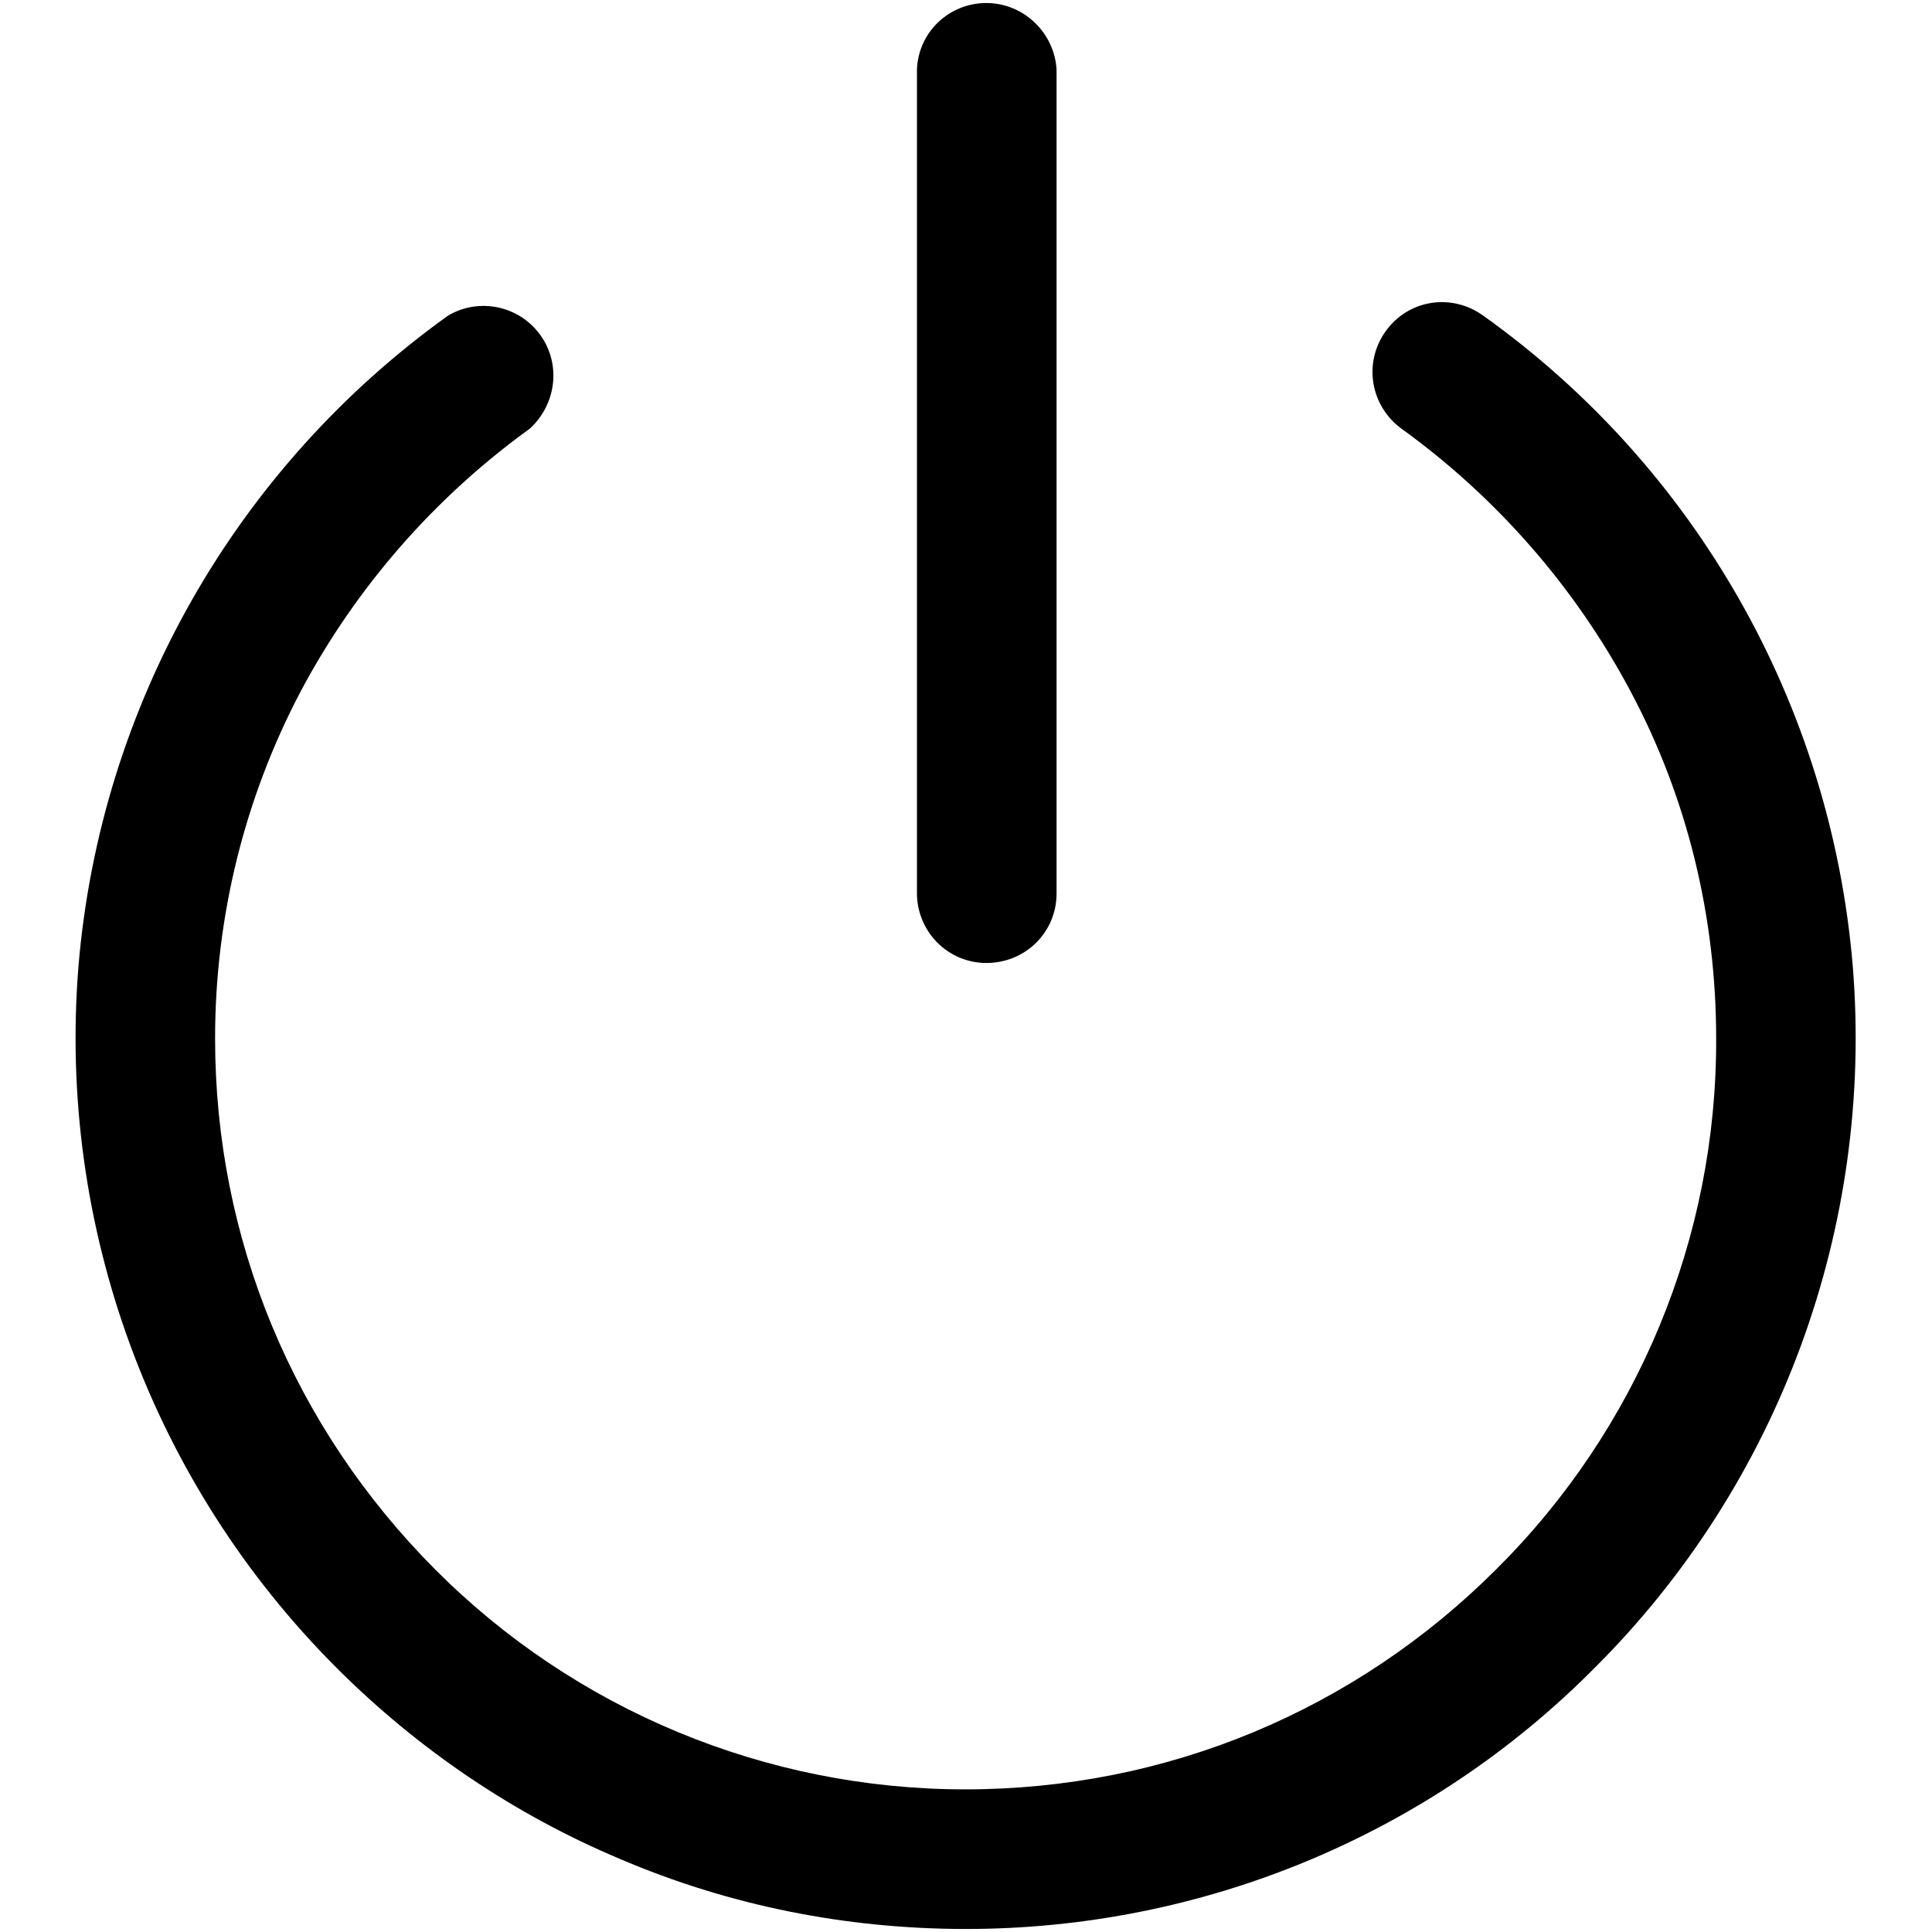 <?xml version="1.0" encoding="utf-8"?>
<!-- Svg Vector Icons : http://www.onlinewebfonts.com/icon -->
<!DOCTYPE svg PUBLIC "-//W3C//DTD SVG 1.1//EN" "http://www.w3.org/Graphics/SVG/1.1/DTD/svg11.dtd">
<svg version="1.1" xmlns="http://www.w3.org/2000/svg" xmlns:xlink="http://www.w3.org/1999/xlink" x="0px" y="0px" viewBox="0 0 256 256" enable-background="new 0 0 256 256" xml:space="preserve">
<g> <path fill="#000000" d="M128,255.6c-15.9,0-31.4-3.1-45.9-9.3c-14-5.9-26.7-14.5-37.5-25.3c-24.5-24.5-37-58.5-34.2-93 c2.9-34.5,20.8-66,49-86.2c4.1-2.4,9.4-1.3,12.2,2.6c2.8,3.9,2.1,9.2-1.4,12.4c-12.6,9.1-23,21-30.3,34.7 c-7.5,14.2-11.4,30-11.4,46.1c0,26.6,10.4,51.5,29.1,70.3c18.6,18.7,43.9,29.2,70.3,29.2c26.6,0,51.6-10.4,70.4-29.2 c18.7-18.6,29.2-43.9,29.1-70.3c0-16.1-3.8-31.9-11.4-46.1c-7.3-13.7-17.7-25.6-30.3-34.7c-4.1-3-5.1-8.7-2.1-12.9 s8.7-5.1,12.9-2.1c28.2,20.1,46.1,51.6,49,86.2c2.8,34.5-9.7,68.6-34.2,93C189.3,243.2,159.3,255.6,128,255.6L128,255.6z  M130.7,127.6c-2.5,0-4.8-1-6.5-2.7c-1.7-1.7-2.7-4.1-2.7-6.5V9.2c0.2-5,4.3-8.8,9.2-8.8s9,3.9,9.3,8.8v109.2 C140,123.5,135.9,127.6,130.7,127.6L130.7,127.6z"/></g>
</svg>